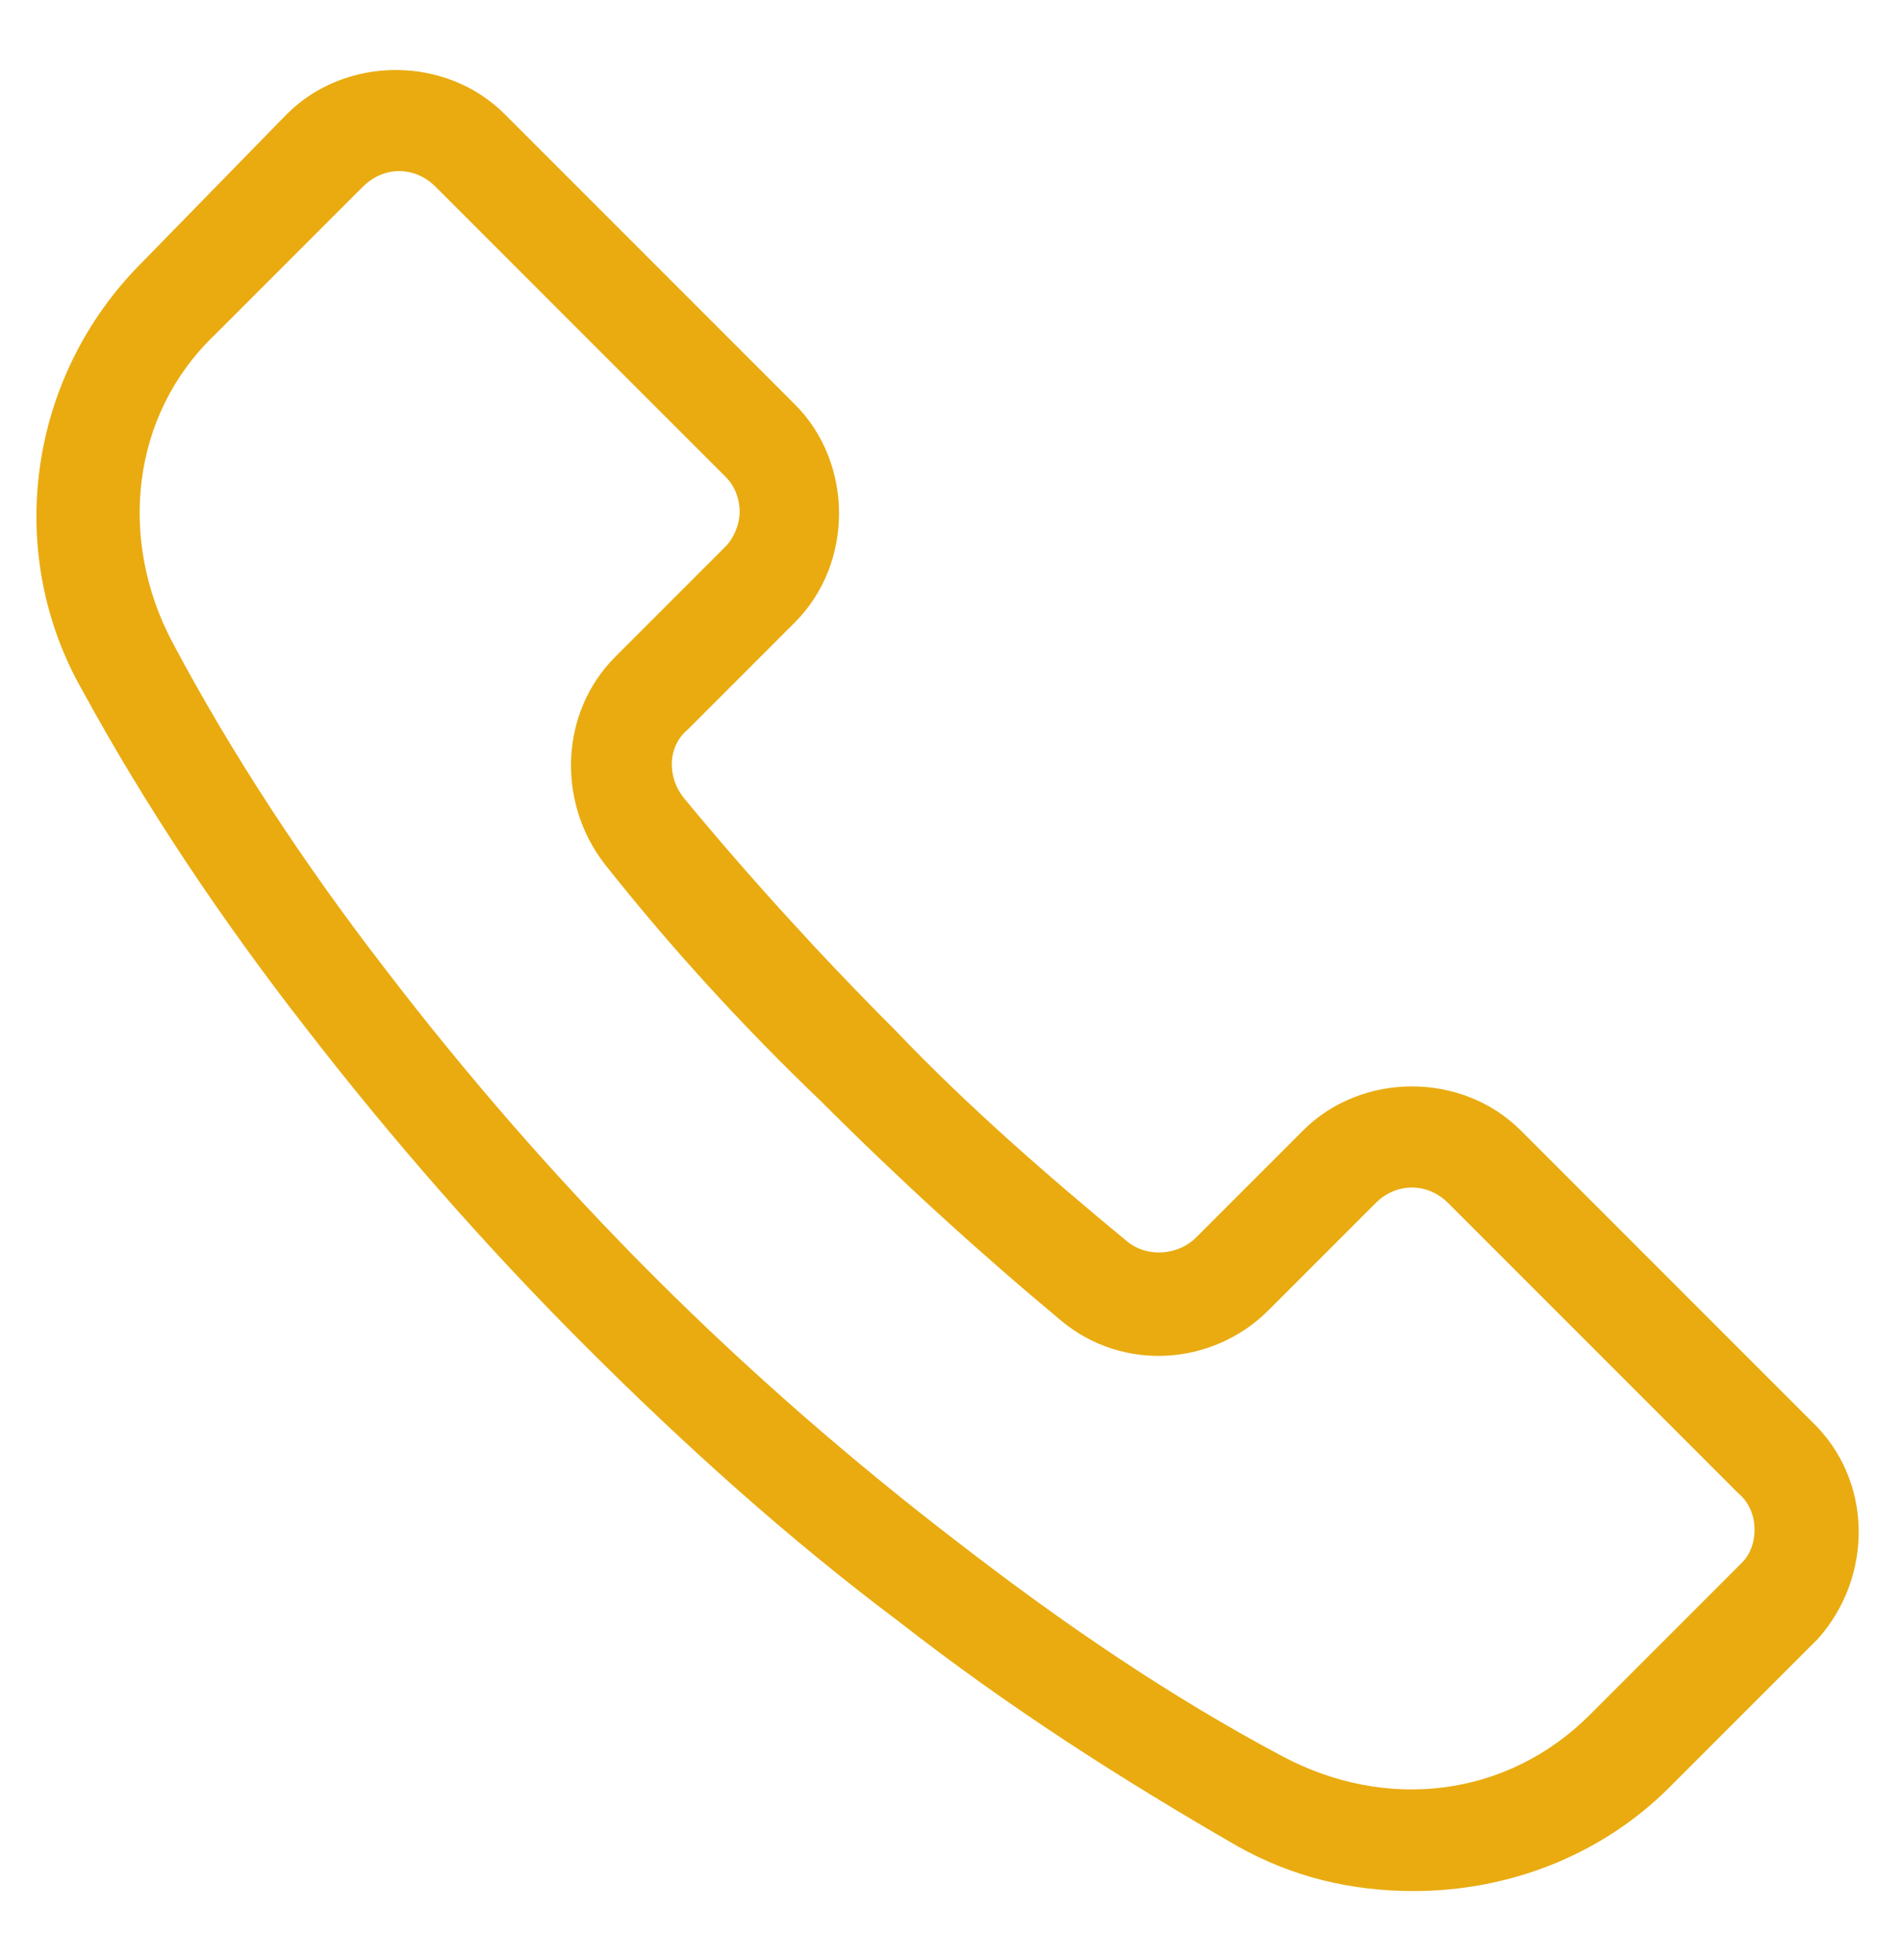 <?xml version="1.0" encoding="utf-8"?>
<!-- Generator: Adobe Illustrator 22.0.1, SVG Export Plug-In . SVG Version: 6.00 Build 0)  -->
<svg version="1.1" id="Layer_1" xmlns="http://www.w3.org/2000/svg" xmlns:xlink="http://www.w3.org/1999/xlink" x="0px" y="0px"
	 viewBox="0 0 55 56.7" style="enable-background:new 0 0 55 56.7;" xml:space="preserve">
<style type="text/css">
	.st0{fill:#E9AB10;}
</style>
<g>
	<path class="st0" d="M52.4,41.1l-8.4-8.4c-1.7-1.7-4.6-1.7-6.3,0l-3.1,3.1c-0.5,0.5-1.4,0.6-2,0.1c-2.3-1.9-4.6-3.9-6.7-6.1
		c-2.1-2.1-4.2-4.4-6.1-6.7c-0.5-0.6-0.5-1.5,0.1-2l3.1-3.1c1.7-1.7,1.7-4.6,0-6.3l-8.4-8.4c-1.7-1.7-4.6-1.7-6.3,0L4.1,7.6
		c-3.3,3.3-4,8.4-1.7,12.4c1.8,3.3,4,6.6,6.5,9.8c2.4,3.1,5.1,6.2,8,9.1c2.9,2.9,5.9,5.6,9.1,8c3.2,2.5,6.5,4.6,9.8,6.5
		c1.6,0.9,3.3,1.3,5.1,1.3c2.7,0,5.4-1,7.4-3l4.3-4.3C54.2,45.6,54.2,42.8,52.4,41.1z M50.4,45.2L46,49.6c-2.4,2.4-5.9,2.8-8.9,1.2
		c-3.2-1.7-6.3-3.8-9.4-6.2c-3-2.3-6-4.9-8.8-7.7c-2.8-2.8-5.4-5.8-7.7-8.8C8.8,25,6.7,21.8,5,18.6c-1.6-3-1.2-6.6,1.2-8.9l4.3-4.3
		c0.6-0.6,1.5-0.6,2.1,0l8.4,8.4c0.3,0.3,0.4,0.7,0.4,1c0,0.4-0.2,0.8-0.4,1L17.8,19c-1.6,1.6-1.7,4.2-0.3,6c1.9,2.4,4,4.7,6.3,6.9
		c2.2,2.2,4.5,4.3,6.9,6.3c1.8,1.5,4.4,1.3,6-0.3l3.1-3.1c0.6-0.6,1.5-0.6,2.1,0l8.4,8.4C50.9,43.7,50.9,44.7,50.4,45.2z"/>
</g>
</svg>
